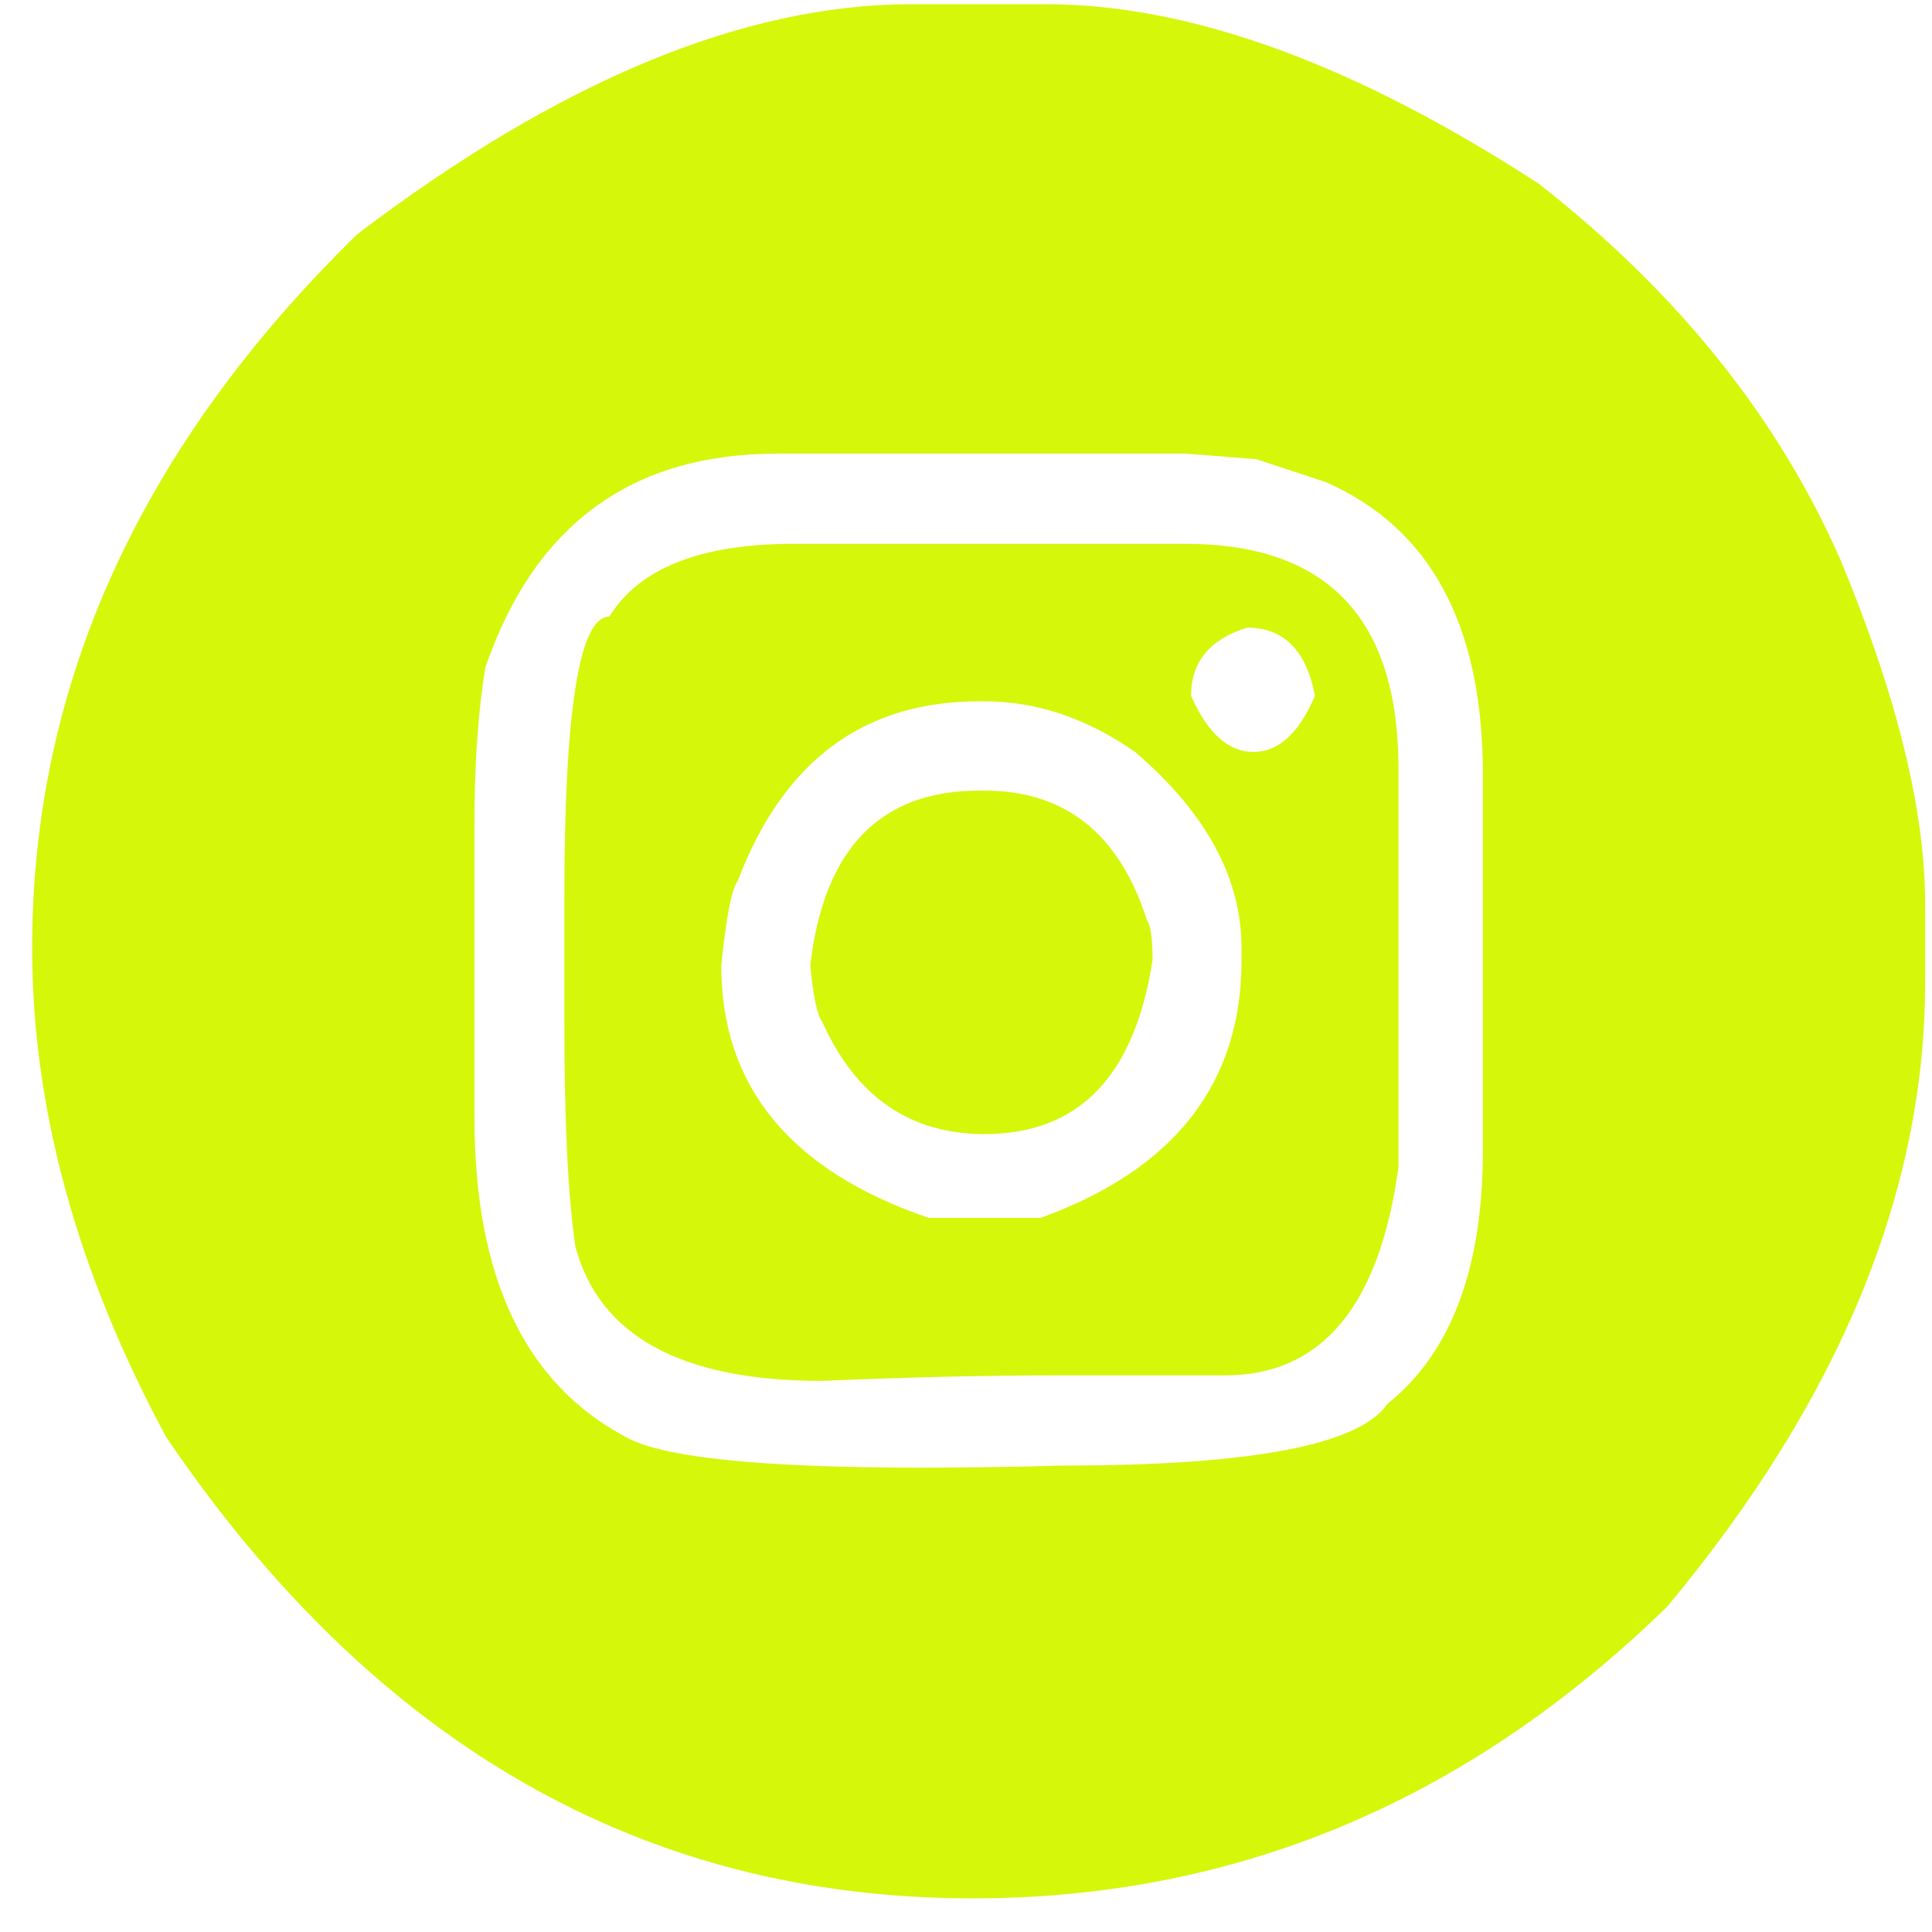 <svg width="51" height="51" viewBox="0 0 51 51" fill="none" xmlns="http://www.w3.org/2000/svg">
<path d="M24.054 0.112H27.614C31.425 0.112 35.761 1.692 40.622 4.852C44.287 7.72 46.944 11.034 48.591 14.794C50.076 18.375 50.819 21.397 50.819 23.86V25.927C50.819 31.469 48.55 36.962 44.013 42.407C38.748 47.544 32.636 50.112 25.677 50.112C16.989 50.112 9.892 46.053 4.386 37.934C2.028 33.559 0.849 29.257 0.849 25.027C0.849 18.059 3.707 11.78 9.424 6.189C14.752 2.138 19.629 0.112 24.054 0.112ZM12.524 21.77V29.5C12.524 33.713 13.856 36.525 16.521 37.934C17.716 38.615 21.559 38.866 28.05 38.688C33.024 38.688 35.882 38.145 36.625 37.059C38.304 35.714 39.144 33.486 39.144 30.375V20.433C39.144 16.512 37.763 13.943 35.002 12.728L33.161 12.12L31.296 11.974H20.517C16.674 11.974 14.107 13.854 12.815 17.613C12.621 18.764 12.524 20.15 12.524 21.77ZM20.953 14.356H31.296C35.042 14.356 36.916 16.333 36.916 20.287V30.812C36.415 34.475 34.889 36.306 32.338 36.306H28.05C26.048 36.306 23.933 36.354 21.704 36.452C17.99 36.452 15.818 35.269 15.188 32.903C14.995 31.59 14.898 29.613 14.898 26.972V23.69C14.898 18.748 15.293 16.277 16.085 16.277C16.876 14.996 18.499 14.356 20.953 14.356ZM31.441 18.367C31.877 19.355 32.426 19.85 33.089 19.85C33.751 19.85 34.292 19.355 34.711 18.367C34.485 17.168 33.888 16.568 32.919 16.568C31.934 16.876 31.441 17.476 31.441 18.367ZM19.04 25.489C19.04 28.681 20.864 30.901 24.514 32.149H27.469C31.005 30.869 32.774 28.6 32.774 25.343V25.027C32.774 23.18 31.837 21.454 29.964 19.85C28.688 18.959 27.364 18.513 25.991 18.513H25.846C22.794 18.513 20.671 20.093 19.476 23.253C19.314 23.463 19.169 24.209 19.04 25.489ZM25.846 20.871H25.991C28.123 20.871 29.552 22.013 30.279 24.298C30.376 24.428 30.424 24.776 30.424 25.343C29.956 28.406 28.478 29.937 25.991 29.937C24.021 29.937 22.592 28.949 21.704 26.972C21.575 26.81 21.47 26.316 21.389 25.489C21.745 22.41 23.23 20.871 25.846 20.871Z" fill="#D5F70A"/>
</svg>
